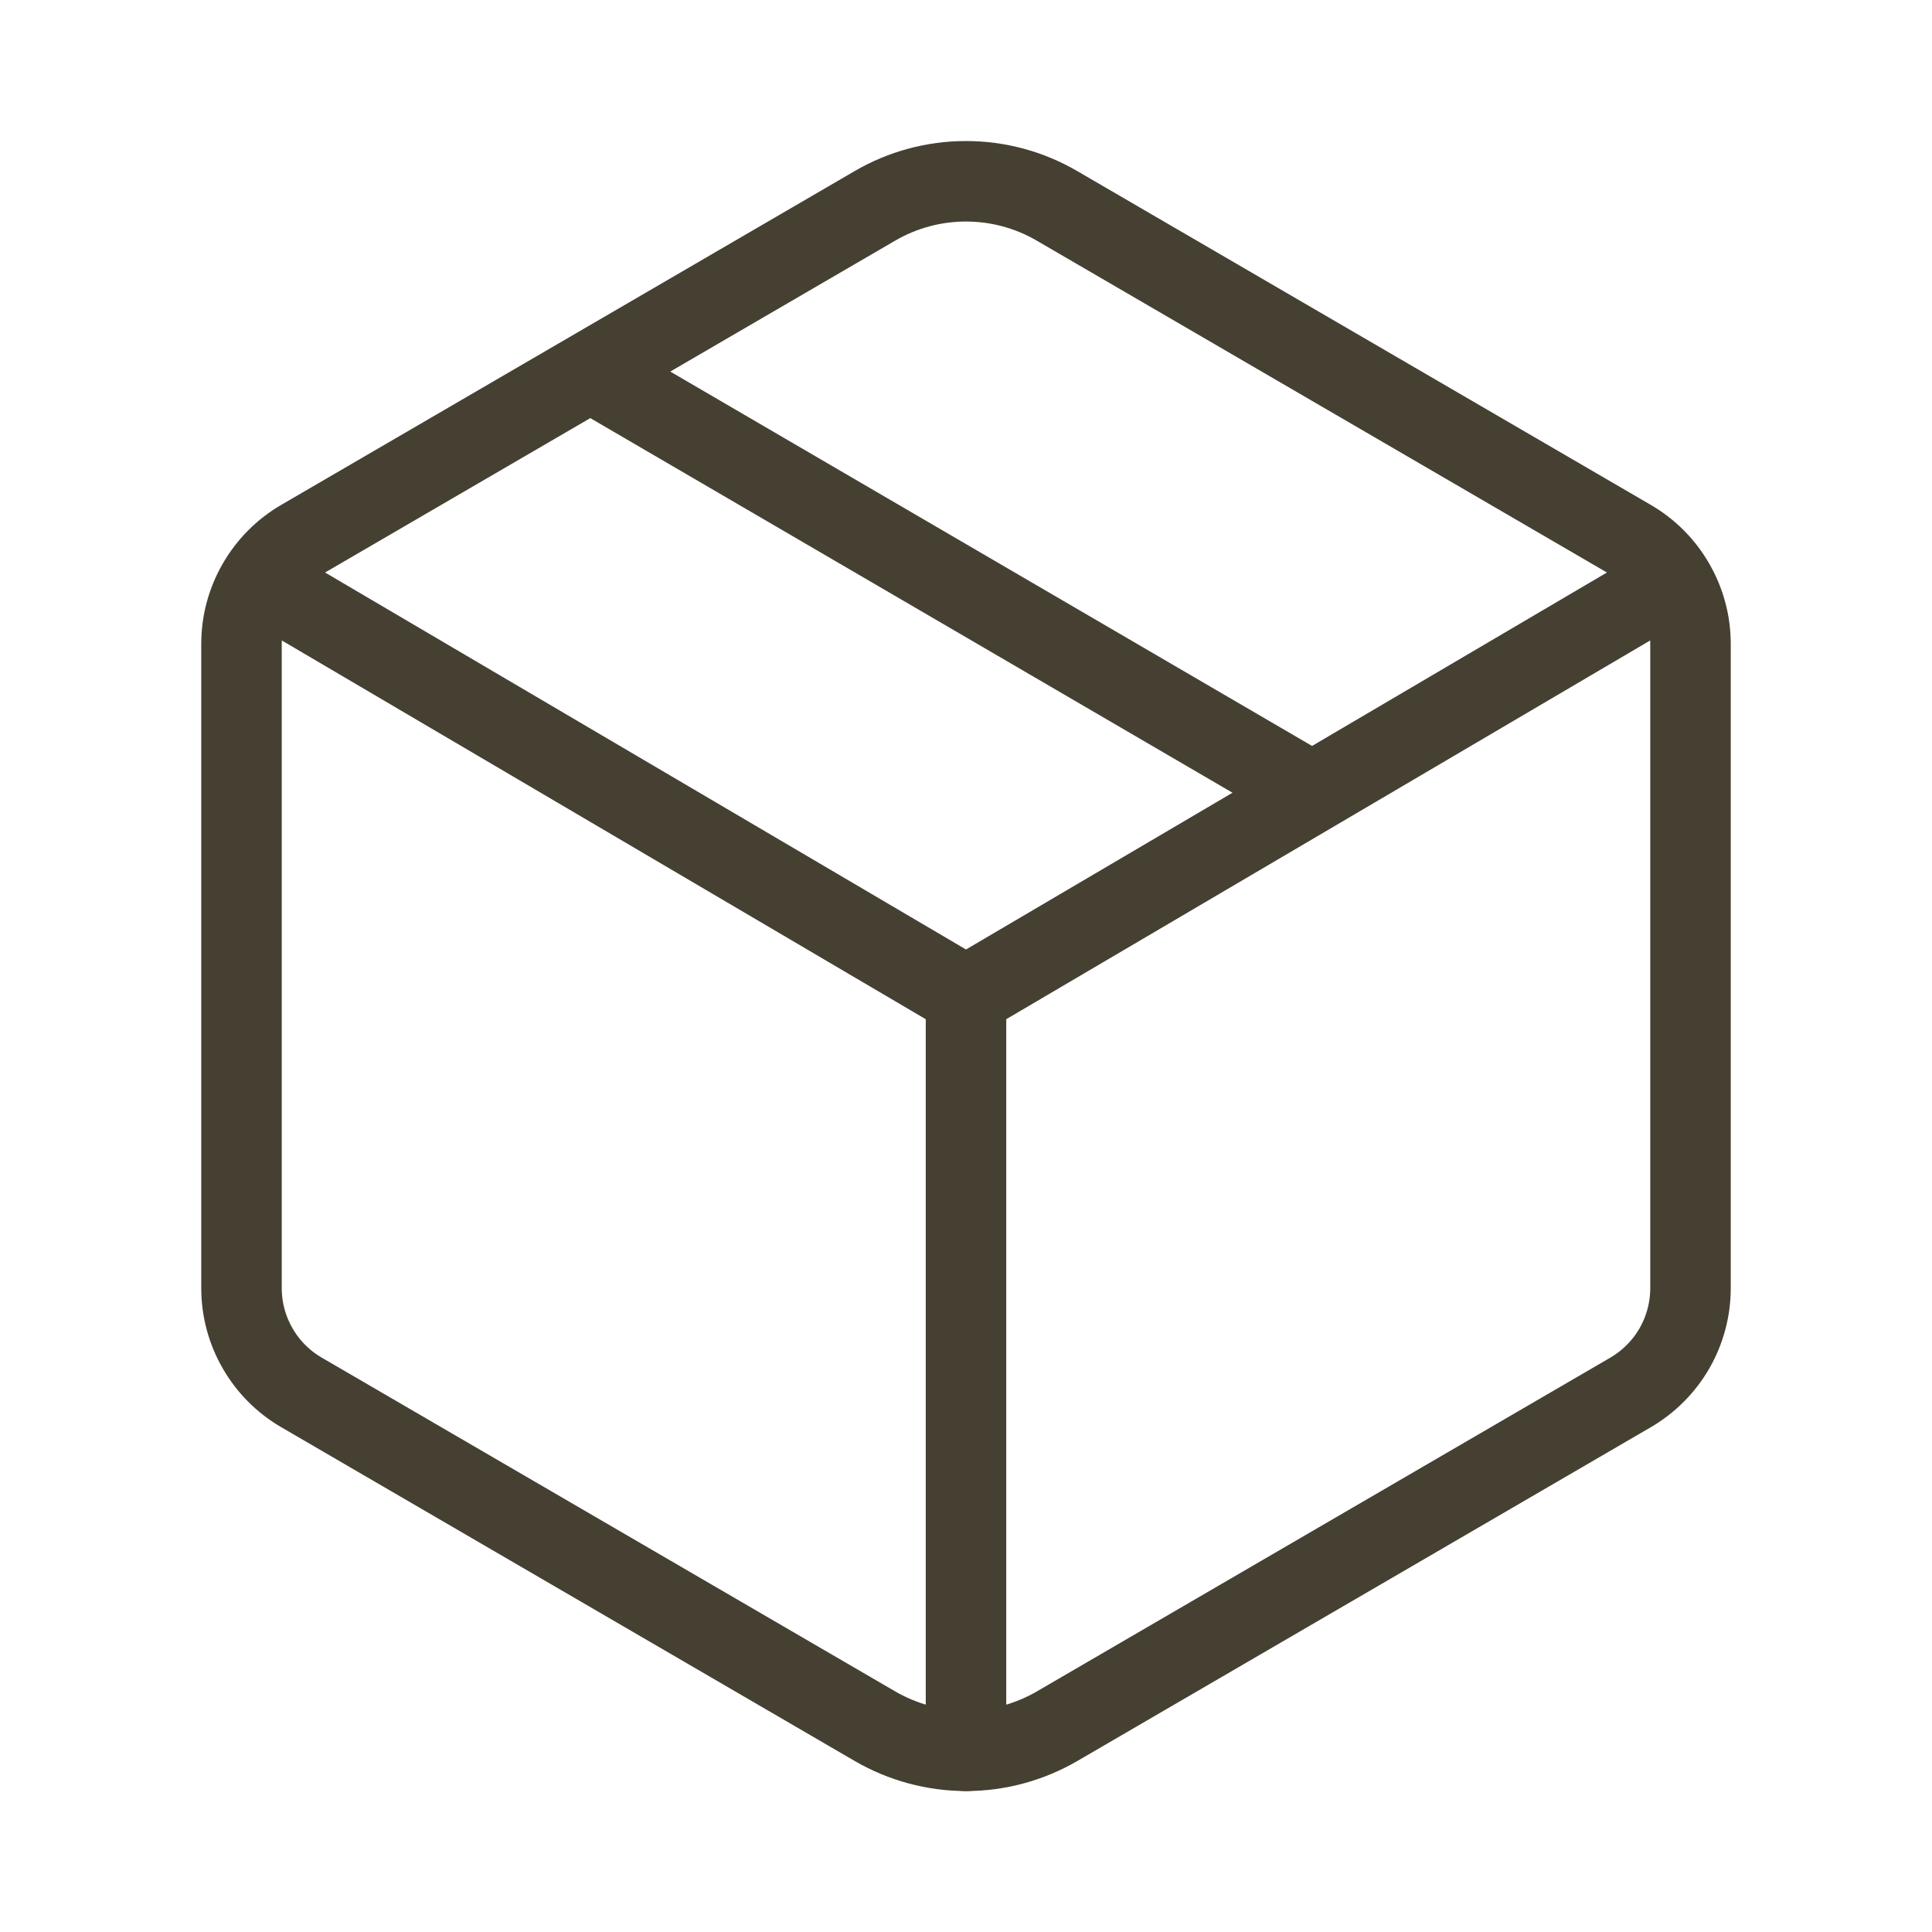 <svg width="24" height="24" viewBox="0 0 24 24" fill="none" xmlns="http://www.w3.org/2000/svg">
<path d="M21 16.002V7.998C21 7.736 20.931 7.479 20.8 7.252C20.669 7.024 20.482 6.836 20.255 6.704L13.13 2.557C12.787 2.357 12.397 2.252 11.999 2.252C11.602 2.252 11.212 2.357 10.869 2.557L3.745 6.704C3.518 6.836 3.331 7.024 3.2 7.252C3.069 7.479 3 7.736 3 7.998V16.002C3 16.264 3.069 16.522 3.2 16.749C3.33 16.976 3.518 17.165 3.745 17.297L10.87 21.444C11.213 21.643 11.603 21.749 12.001 21.749C12.398 21.749 12.788 21.643 13.131 21.444L20.256 17.297C20.482 17.165 20.67 16.976 20.801 16.749C20.931 16.522 21 16.264 21 16.002Z" stroke="#454032" stroke-linecap="round" stroke-linejoin="round"/>
<path d="M3.234 7.219L12 12.375M12 12.375L20.766 7.219M12 12.375V21.75" stroke="#454032" stroke-linecap="round" stroke-linejoin="round"/>
<line x1="7.252" y1="4.568" x2="16.252" y2="9.818" stroke="#454032"/>
</svg>
